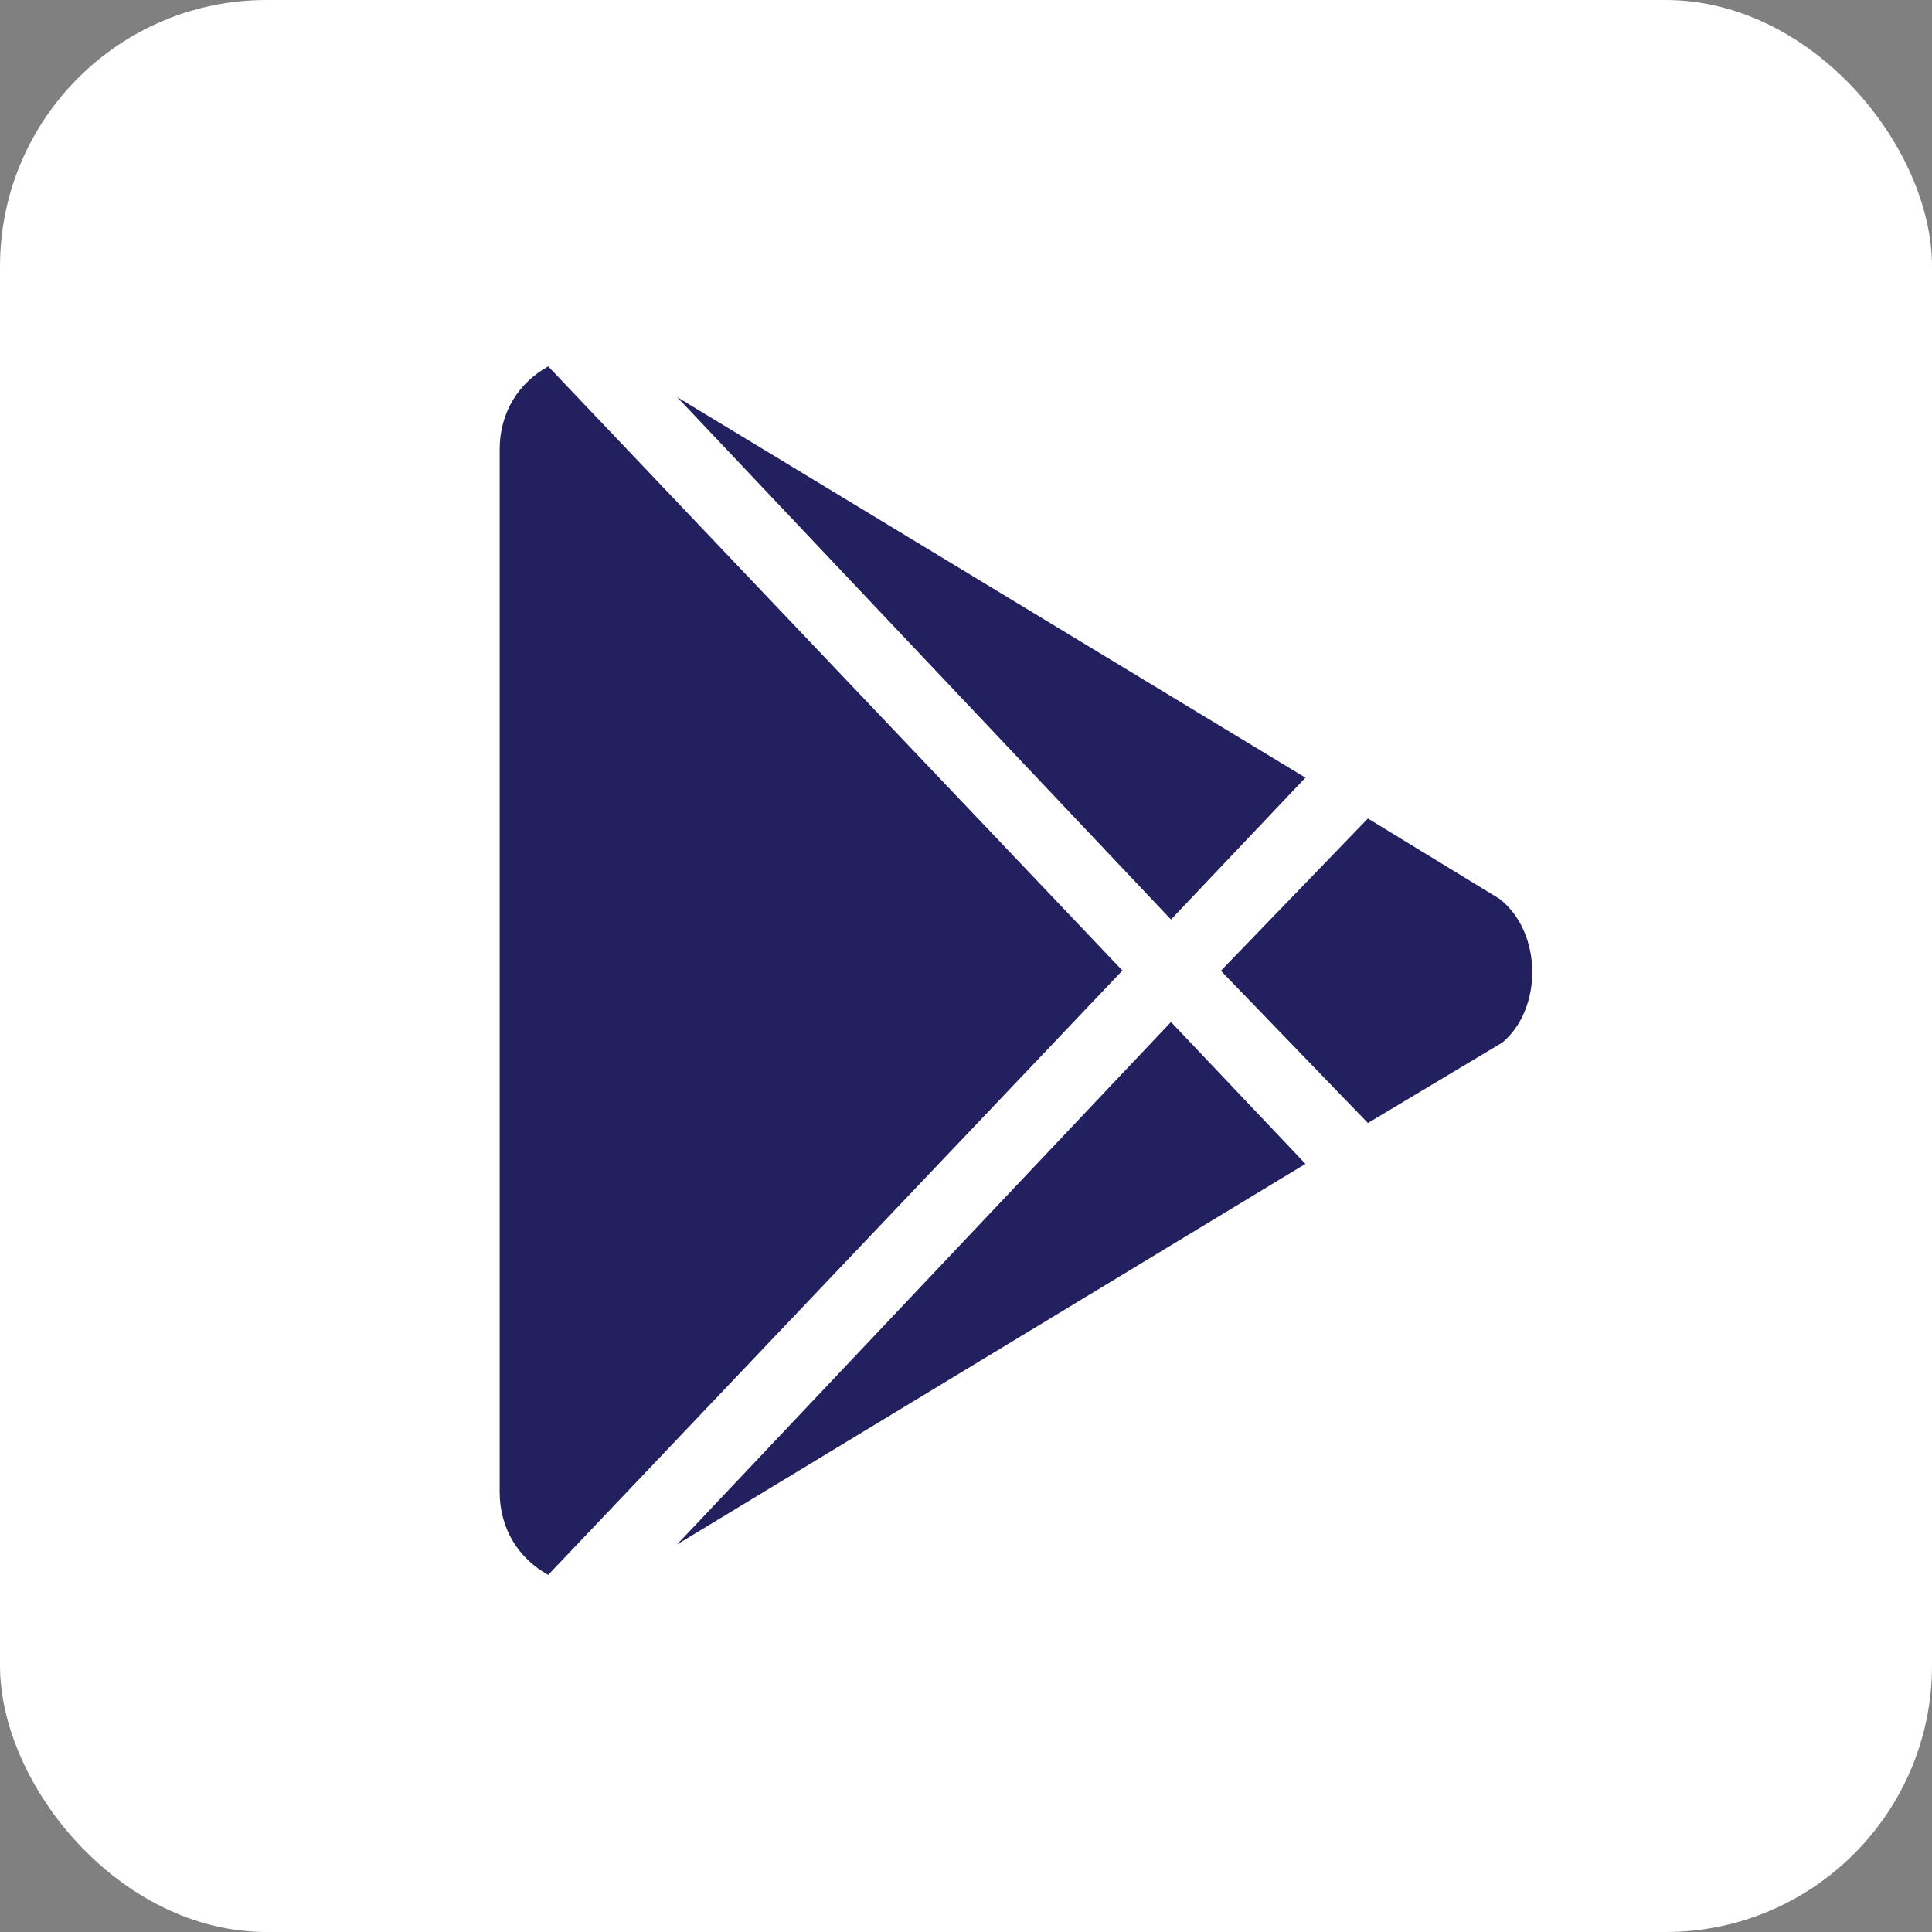<svg width="58" height="58" viewBox="0 0 58 58" fill="none" xmlns="http://www.w3.org/2000/svg">
<rect x="0" y="0" width="58" height="58" fill="#808080" stroke="none"/>
<rect width="58" height="58" rx="8" fill="white"/>
<path d="M35.154 27.605L20.327 11.921L39.191 23.346L35.154 27.605ZM16.458 11C15.585 11.482 15 12.361 15 13.502V44.777C15 45.918 15.585 46.797 16.458 47.278L33.696 29.136L16.458 11ZM45.022 26.988L41.066 24.572L36.652 29.143L41.066 33.714L45.103 31.297C46.312 30.284 46.312 28.002 45.022 26.988ZM20.327 46.364L39.191 34.94L35.154 30.681L20.327 46.364Z" fill="#22205F"/>
</svg>
